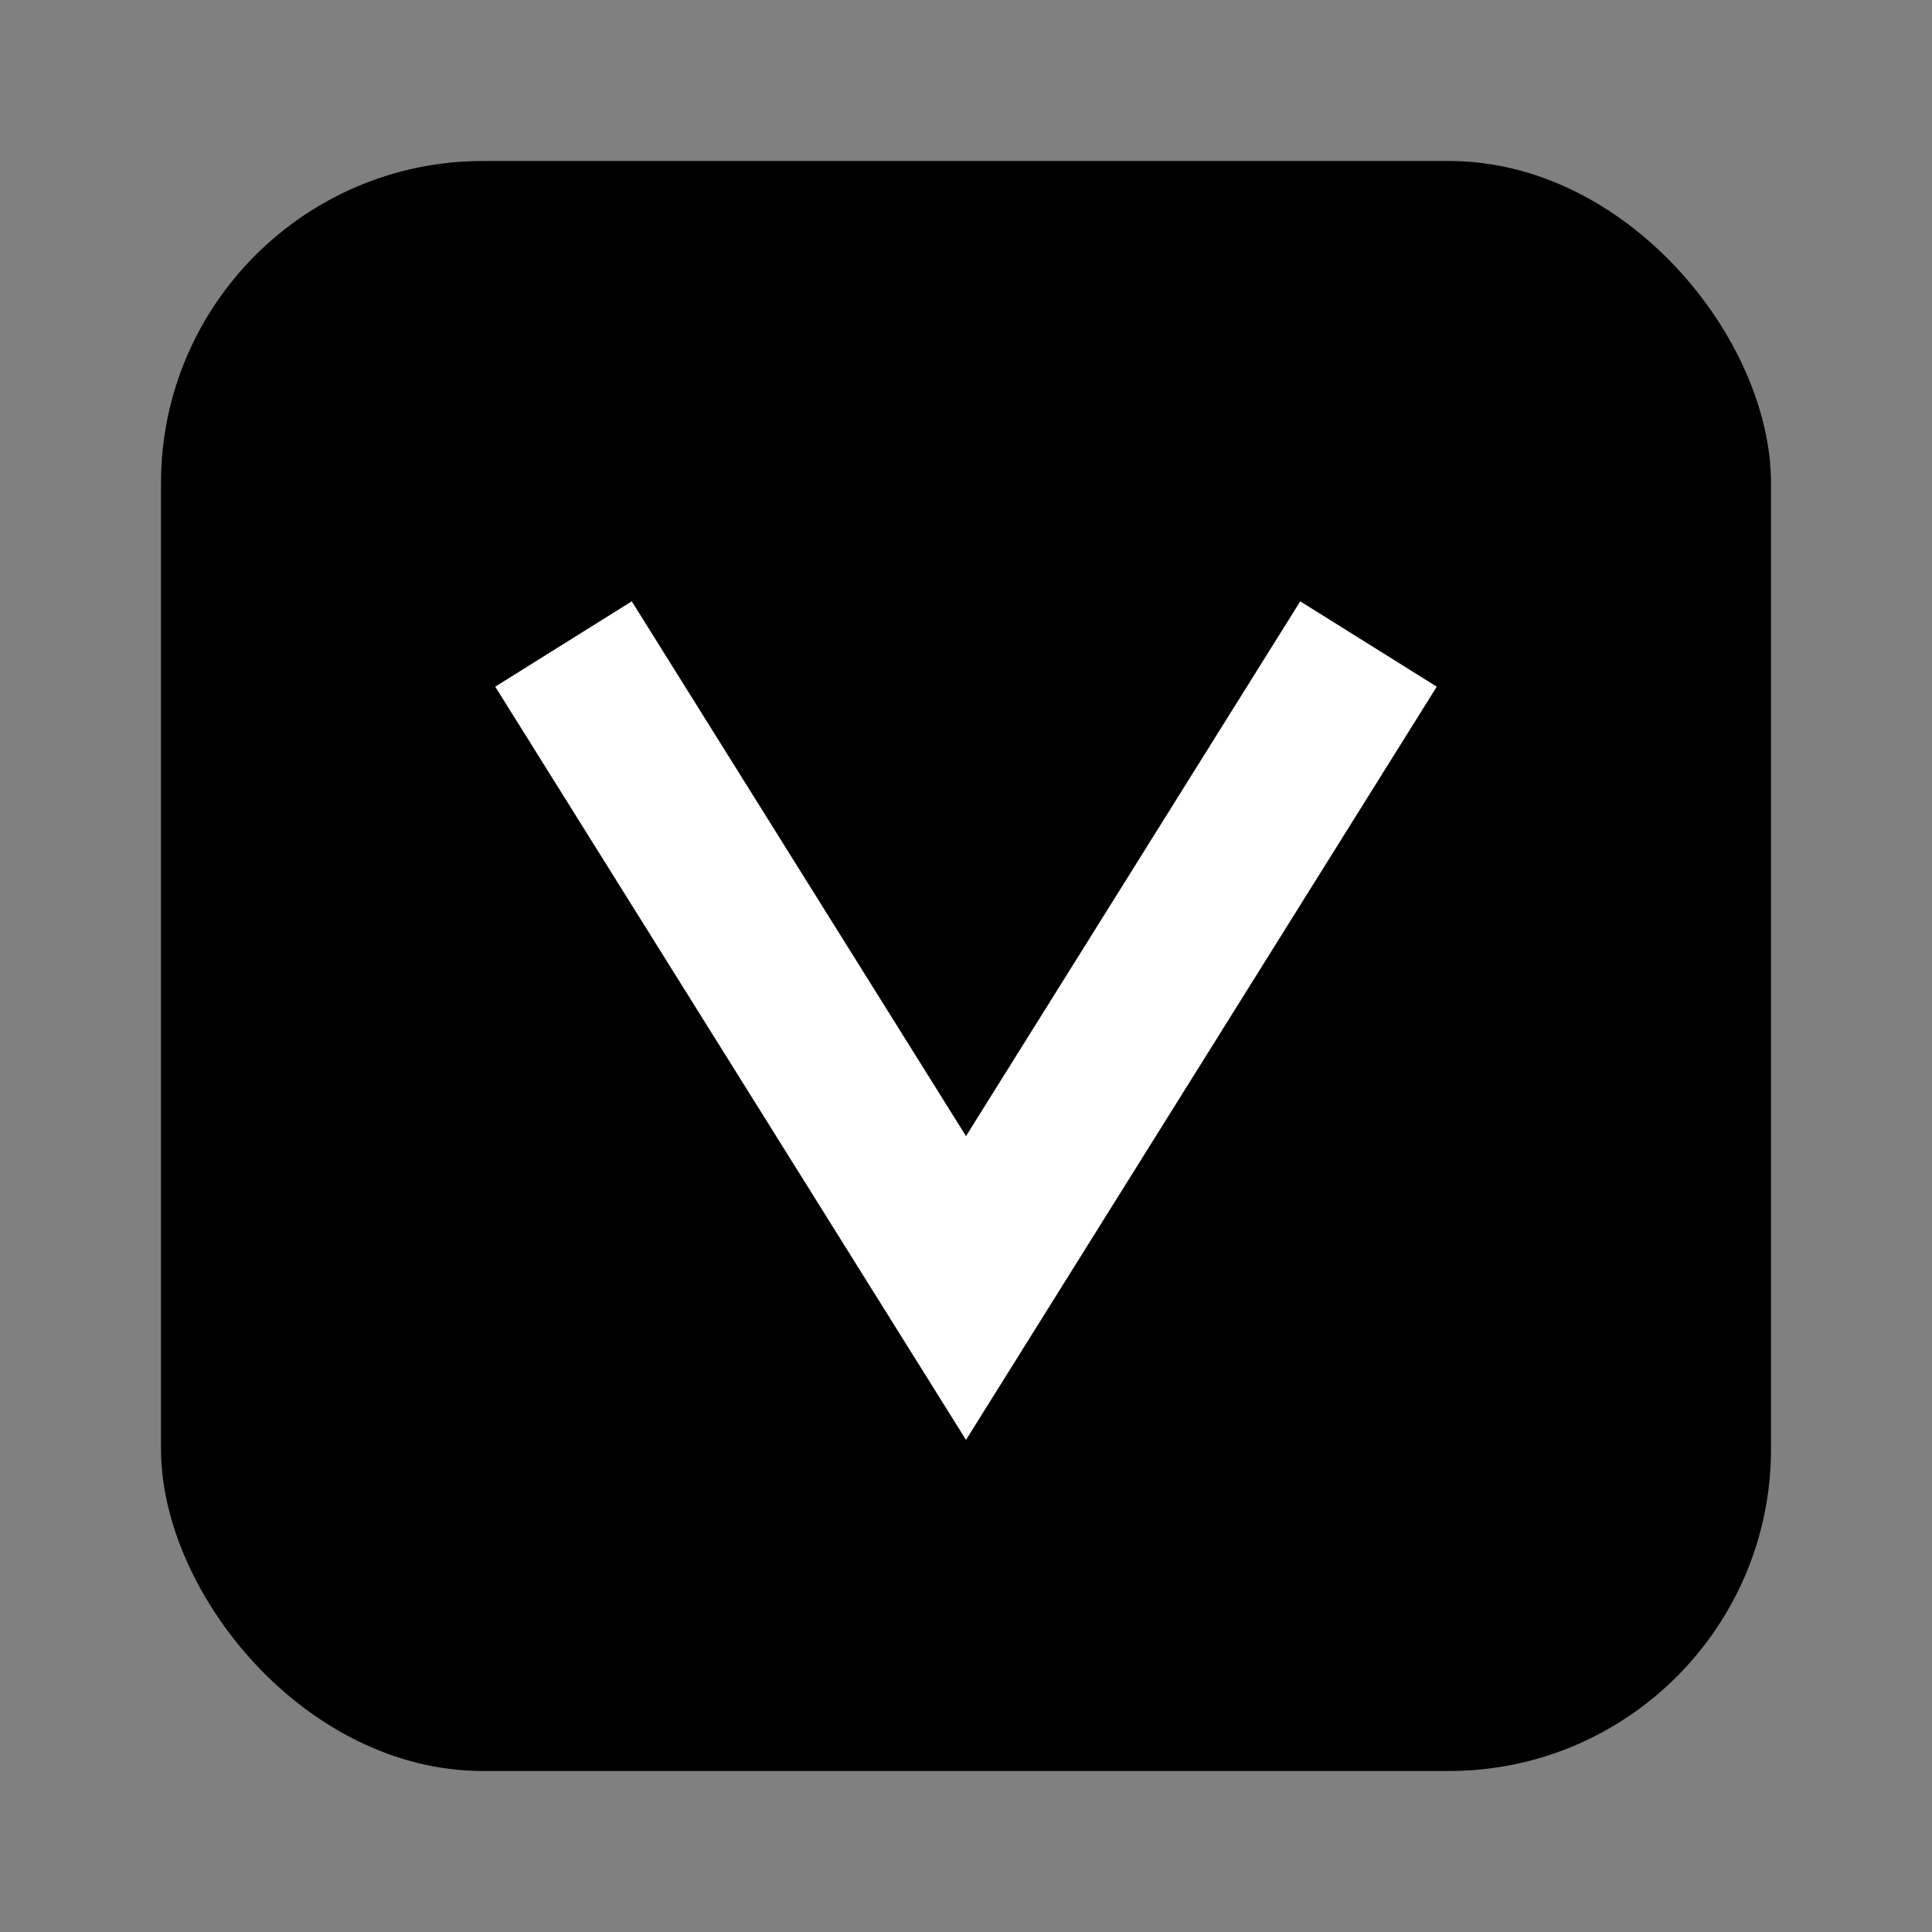 <svg viewBox="0 0 24 24" fill="none" xmlns="http://www.w3.org/2000/svg">
<rect x="0" y="0" width="24" height="24" fill="#808080" stroke="none"/>
<rect x="2" y="2" width="20" height="20" rx="4" fill="#000"/>
<path d="M7 8l5 8 5-8" stroke="white" stroke-width="2" fill="none"/>
</svg>
